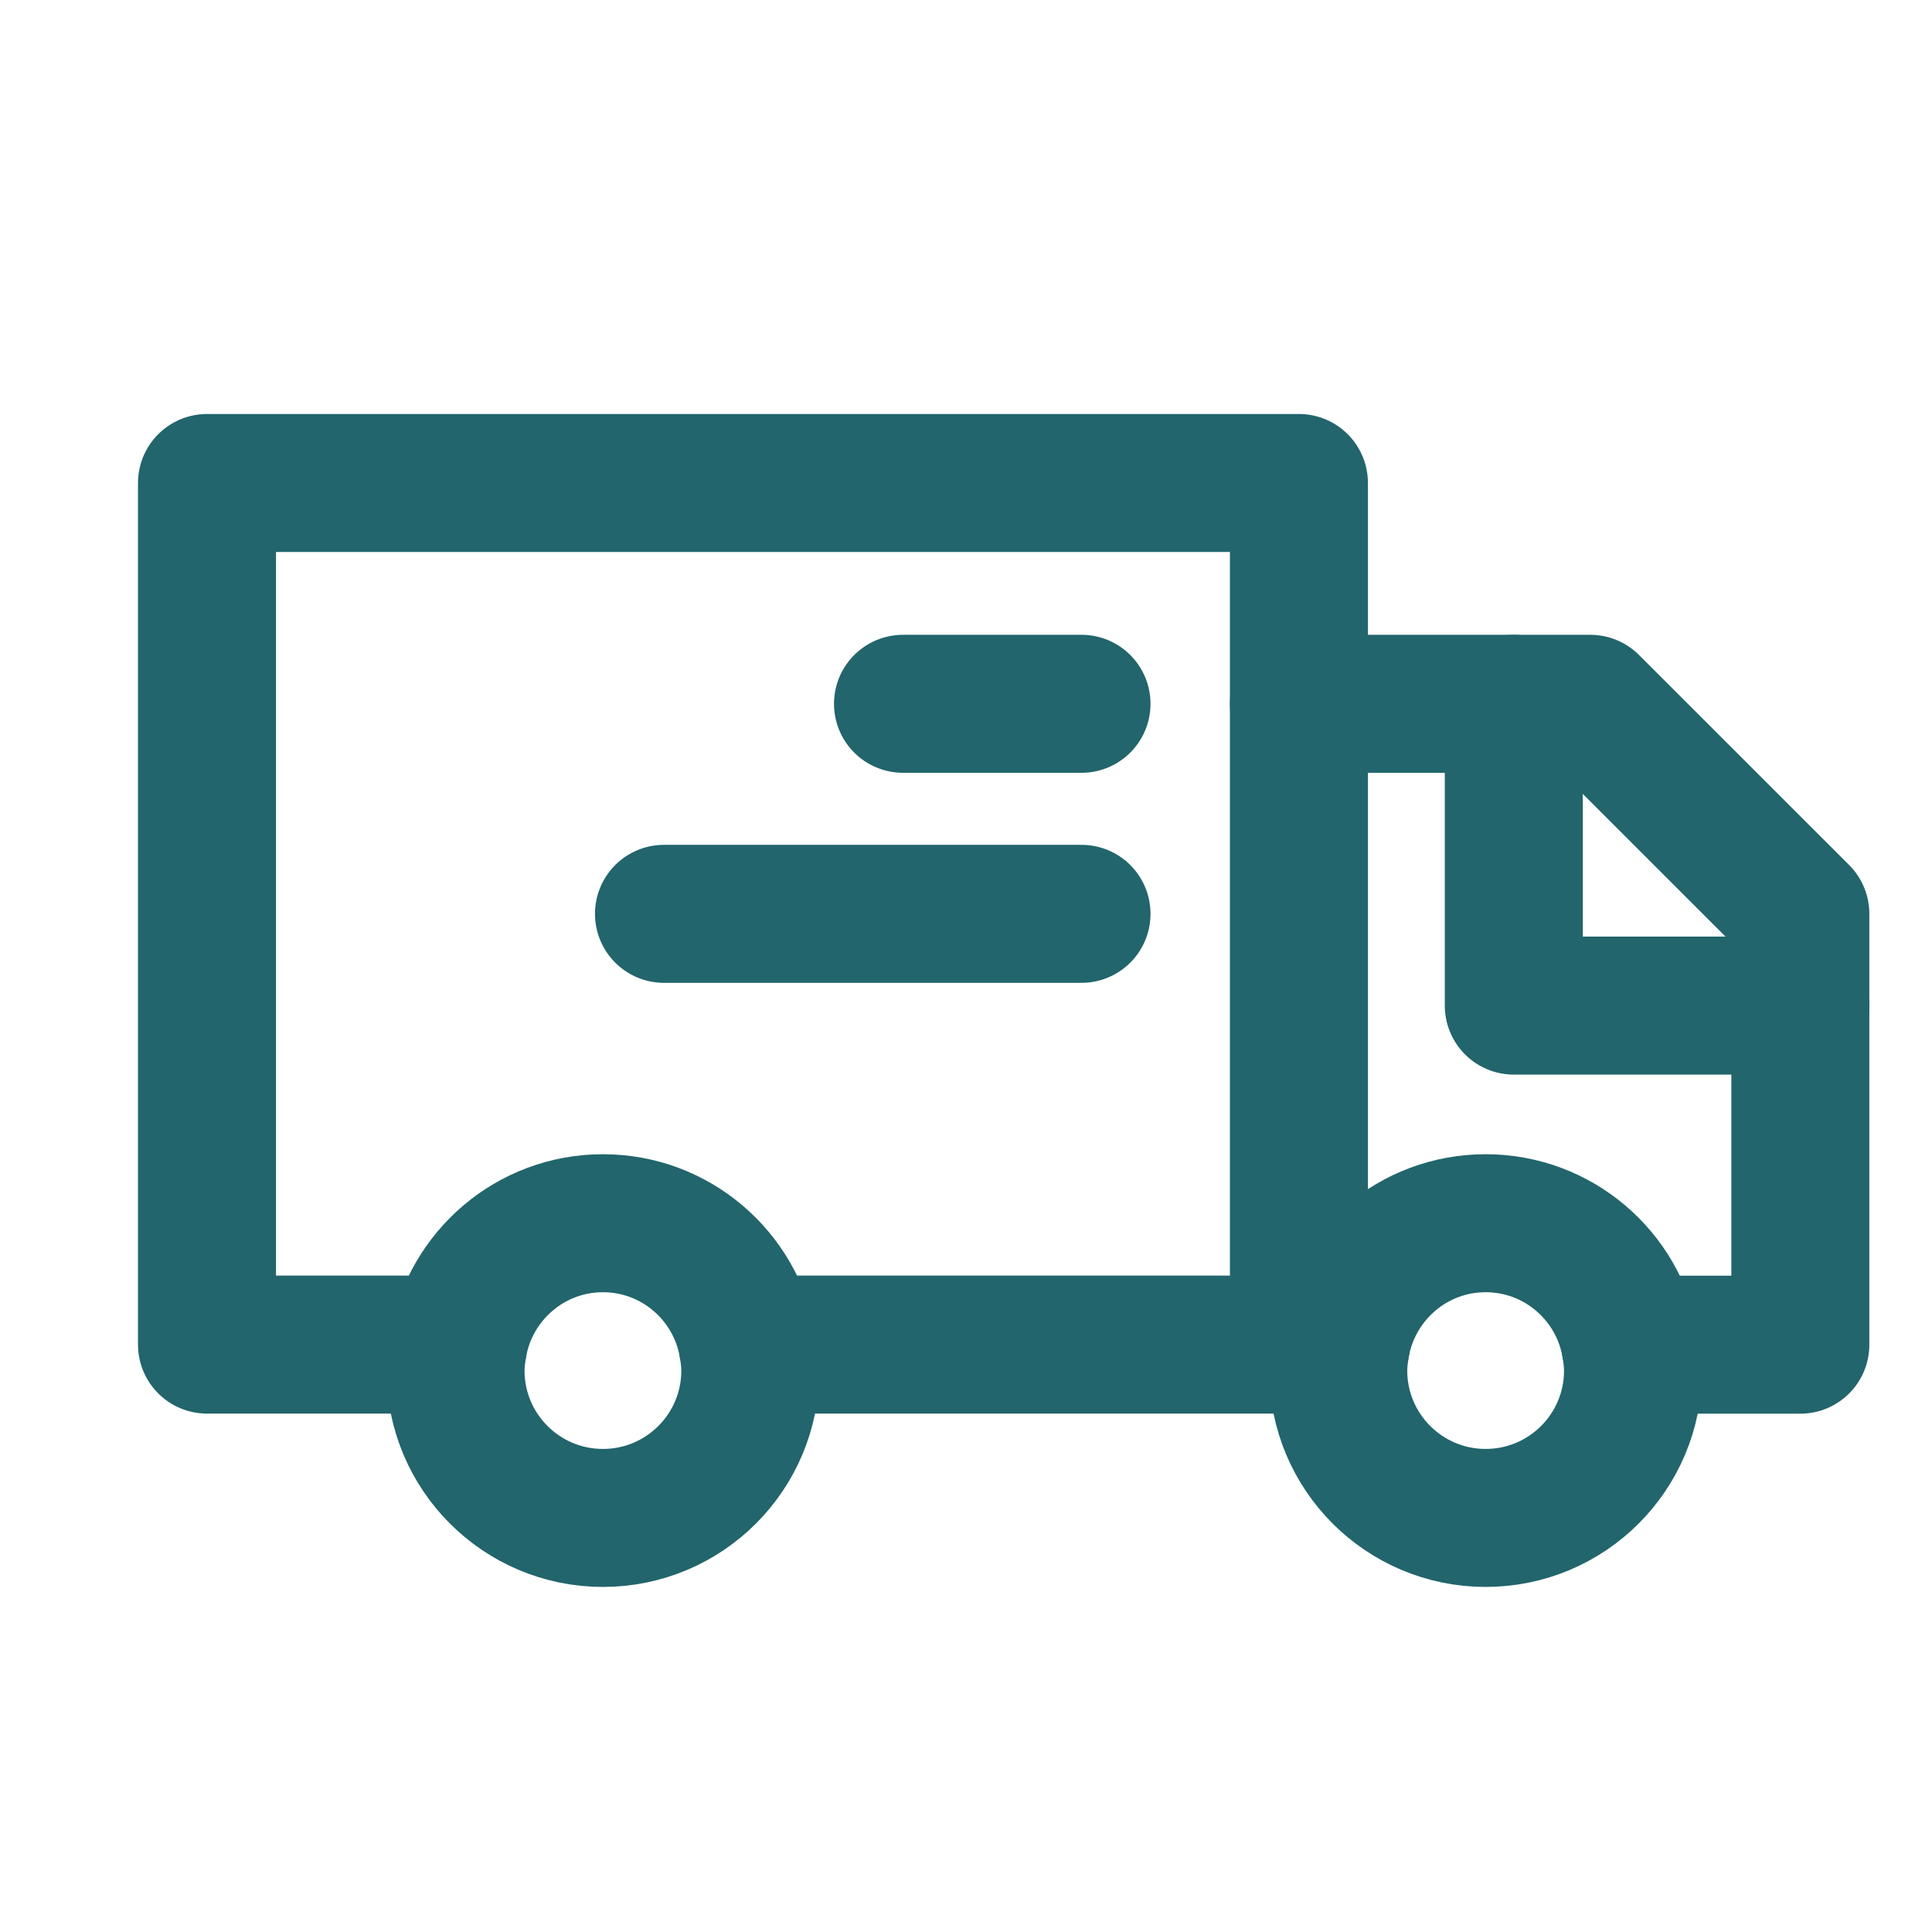 <svg width="28px" height="28px" viewBox="0 0 28 28" version="1.1" xmlns="http://www.w3.org/2000/svg" xmlns:xlink="http://www.w3.org/1999/xlink">
    <title>icon-service-lieferung</title>
    <g id="icon-service-lieferung" stroke="none" stroke-width="1" fill="none" fill-rule="evenodd" stroke-linecap="round" stroke-linejoin="round">
        <g id="Group-17" transform="translate(3, 7)" stroke="#22656C" stroke-width="2">
            <line x1="16.433" y1="12.487" x2="15.824" y2="12.487" id="Stroke-1"></line>
            <polyline id="Stroke-3" points="15.825 3.2 18.94 3.2 20.047 3.2 23.092 6.244 23.092 7.218 23.092 12.488 20.629 12.488"></polyline>
            <polyline id="Stroke-5" points="7.836 12.487 15.825 12.487 15.825 3.199 15.825 -1.77635684e-15 0 -1.77635684e-15 0 12.487 3.64 12.487"></polyline>
            <polyline id="Stroke-7" points="18.939 3.2 18.939 7.574 23.091 7.574"></polyline>
            <path d="M7.836,12.487 C7.658,11.488 6.789,10.728 5.738,10.728 C4.688,10.728 3.819,11.488 3.64,12.487 C3.619,12.61 3.602,12.735 3.602,12.864 C3.602,14.043 4.559,14.999 5.738,14.999 C6.918,14.999 7.874,14.043 7.874,12.864 C7.874,12.735 7.858,12.61 7.836,12.487 Z" id="Stroke-9"></path>
            <path d="M20.629,12.487 C20.651,12.61 20.667,12.735 20.667,12.864 C20.667,14.043 19.711,14.999 18.531,14.999 C17.352,14.999 16.395,14.043 16.395,12.864 C16.395,12.735 16.411,12.61 16.433,12.487 C16.612,11.488 17.481,10.728 18.531,10.728 C19.582,10.728 20.451,11.488 20.629,12.487 Z" id="Stroke-11"></path>
            <line x1="10.087" y1="3.2" x2="12.674" y2="3.2" id="Stroke-13"></line>
            <line x1="12.674" y1="6.244" x2="6.623" y2="6.244" id="Stroke-15"></line>
        </g>
    </g>
</svg>